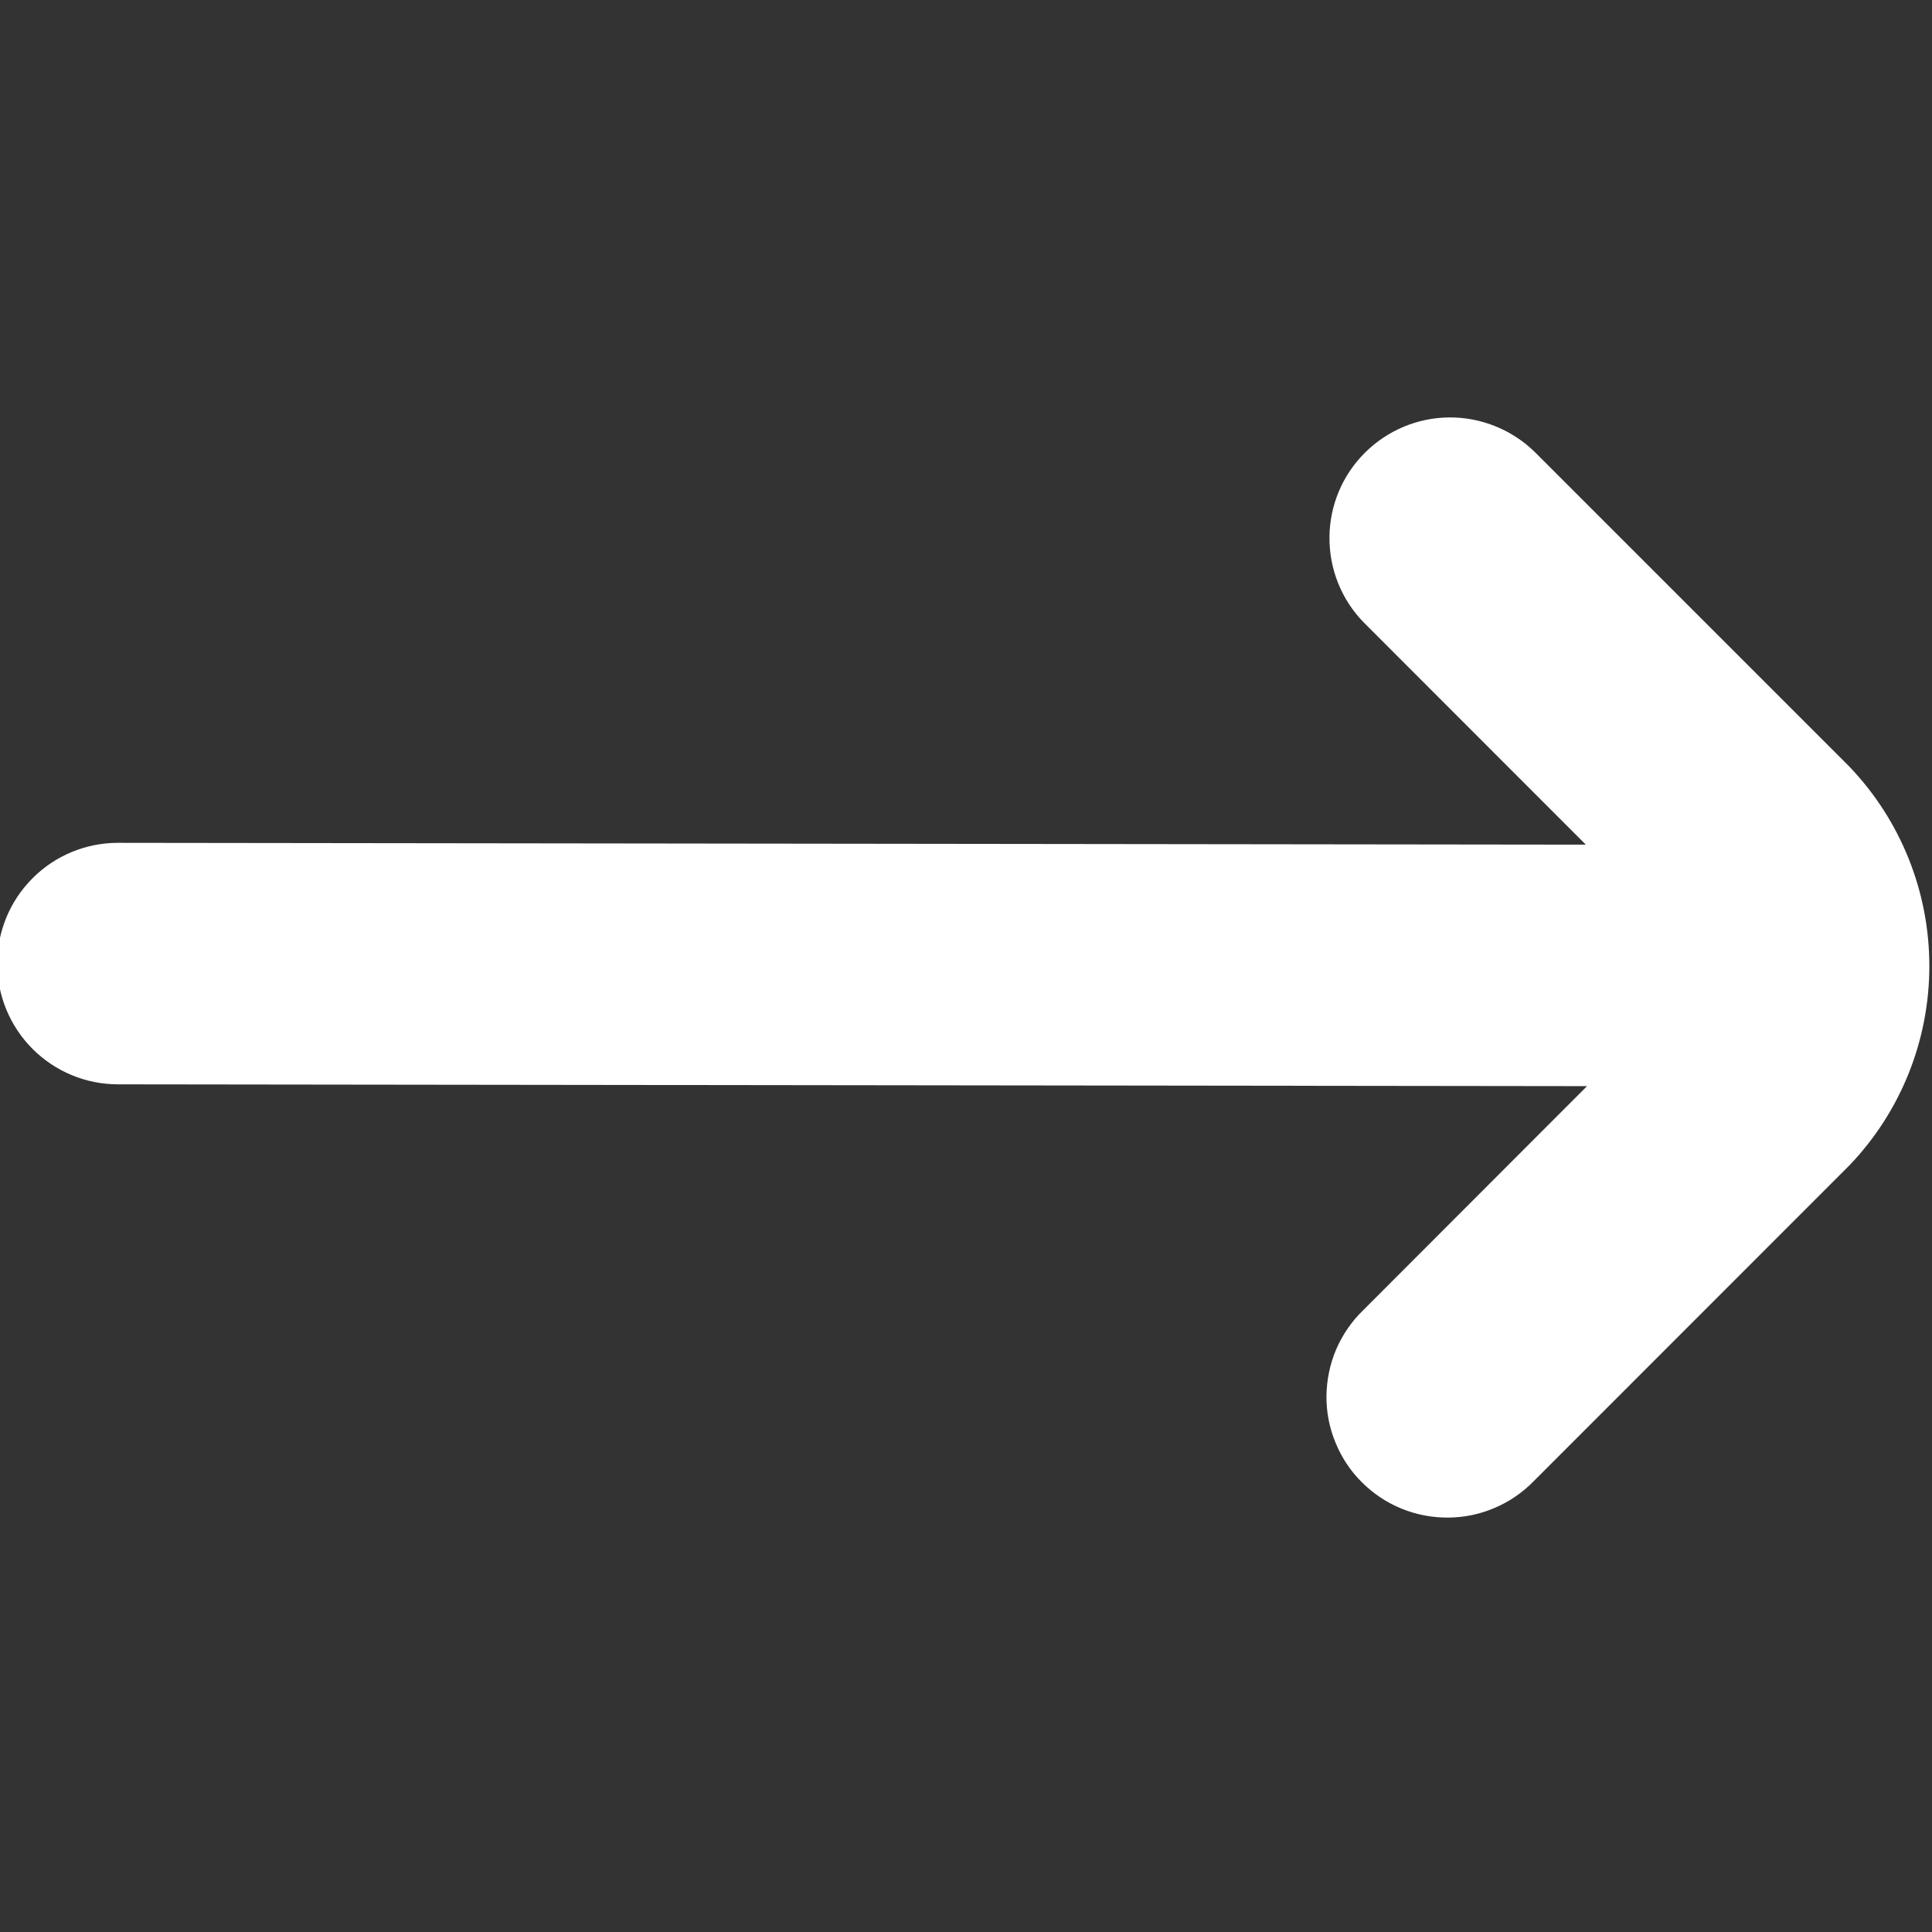 <svg width="16" height="16" viewBox="0 0 16 16" fill="none" xmlns="http://www.w3.org/2000/svg">
<rect x="0" y="0" width="16" height="16" fill="#333333" stroke="none"/>
<g clip-path="url(#clip0_37_1119)">
<path d="M12.705 3.738L15.317 6.35C15.742 6.795 15.978 7.386 15.978 8C15.978 8.615 15.742 9.206 15.317 9.65L12.705 12.263C12.612 12.359 12.502 12.435 12.38 12.487C12.258 12.54 12.127 12.567 11.994 12.568C11.861 12.569 11.73 12.544 11.607 12.494C11.484 12.444 11.372 12.369 11.278 12.275C11.184 12.182 11.11 12.07 11.06 11.947C11.009 11.824 10.984 11.693 10.985 11.56C10.987 11.427 11.014 11.296 11.066 11.174C11.119 11.052 11.195 10.941 11.291 10.849L13.143 8.995L0.977 8.98C0.711 8.98 0.457 8.874 0.27 8.687C0.082 8.499 -0.023 8.245 -0.023 7.98C-0.023 7.715 0.082 7.46 0.27 7.273C0.457 7.085 0.711 6.98 0.977 6.98L13.133 6.995L11.291 5.152C11.108 4.963 11.008 4.711 11.01 4.448C11.012 4.186 11.117 3.935 11.303 3.75C11.488 3.565 11.739 3.459 12.001 3.457C12.263 3.455 12.516 3.556 12.705 3.738Z" fill="white" style="fill:white;fill-opacity:1;"/>
</g>
<defs>
<clipPath id="clip0_37_1119">
<rect width="16" height="16" fill="white" style="fill:white;fill-opacity:1;" transform="matrix(-1 0 0 1 16 0)"/>
</clipPath>
</defs>
</svg>
